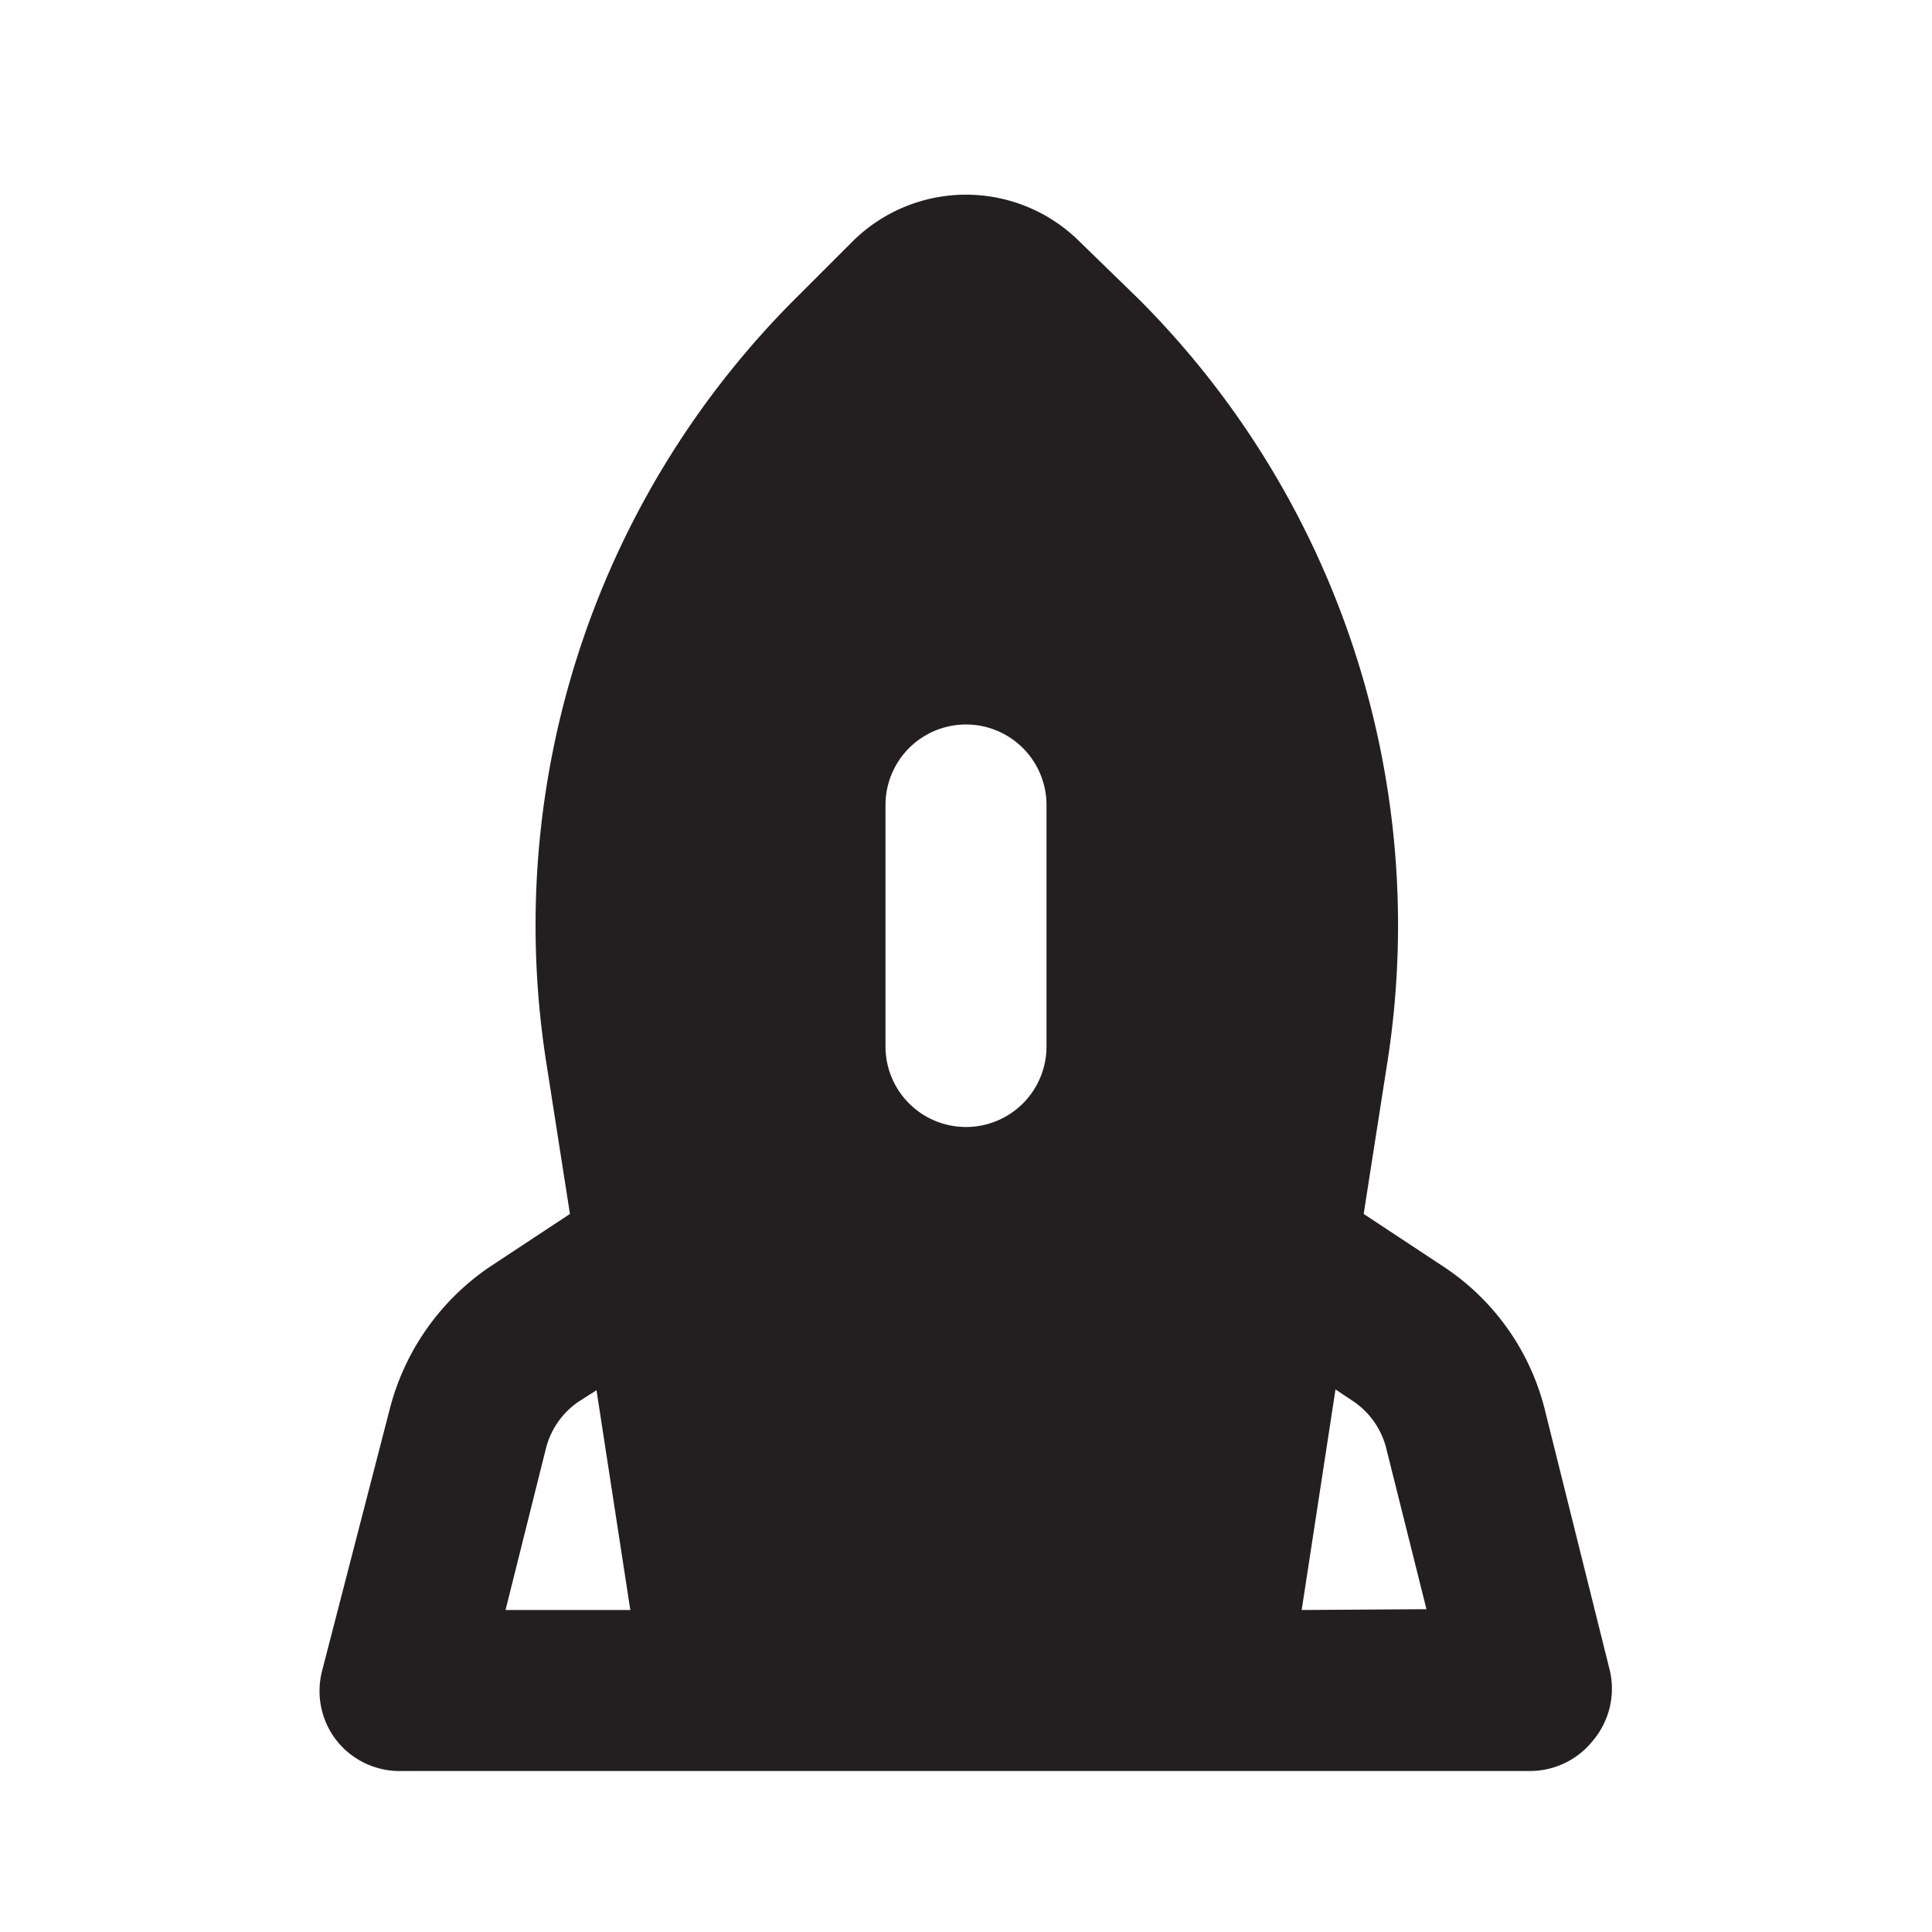<?xml version="1.0" encoding="utf-8"?><!-- Uploaded to: SVG Repo, www.svgrepo.com, Generator: SVG Repo Mixer Tools -->
<svg width="800px" height="800px" viewBox="0 0 24 24" xmlns="http://www.w3.org/2000/svg" id="launch" class="icon glyph"><path d="M20,20.76l-.81-3.25a3,3,0,0,0-1.25-1.77l-1-.66.3-1.92a11,11,0,0,0-3.1-9.45L13.41,3a2,2,0,0,0-2.82,0l-.71.71a11,11,0,0,0-3.1,9.45l.3,1.92-1,.66a3.05,3.05,0,0,0-1.24,1.77L4,20.76a1,1,0,0,0,.18.86A1,1,0,0,0,5,22H19a1,1,0,0,0,.79-.38A1,1,0,0,0,20,20.76ZM6.78,18a1,1,0,0,1,.41-.59l.22-.14L7.83,20H6.28ZM13,13a1,1,0,0,1-2,0V10a1,1,0,0,1,2,0Zm3.17,7,.42-2.74.21.14a1,1,0,0,1,.42.59l.5,2Z" style="fill:#231f20"></path></svg>